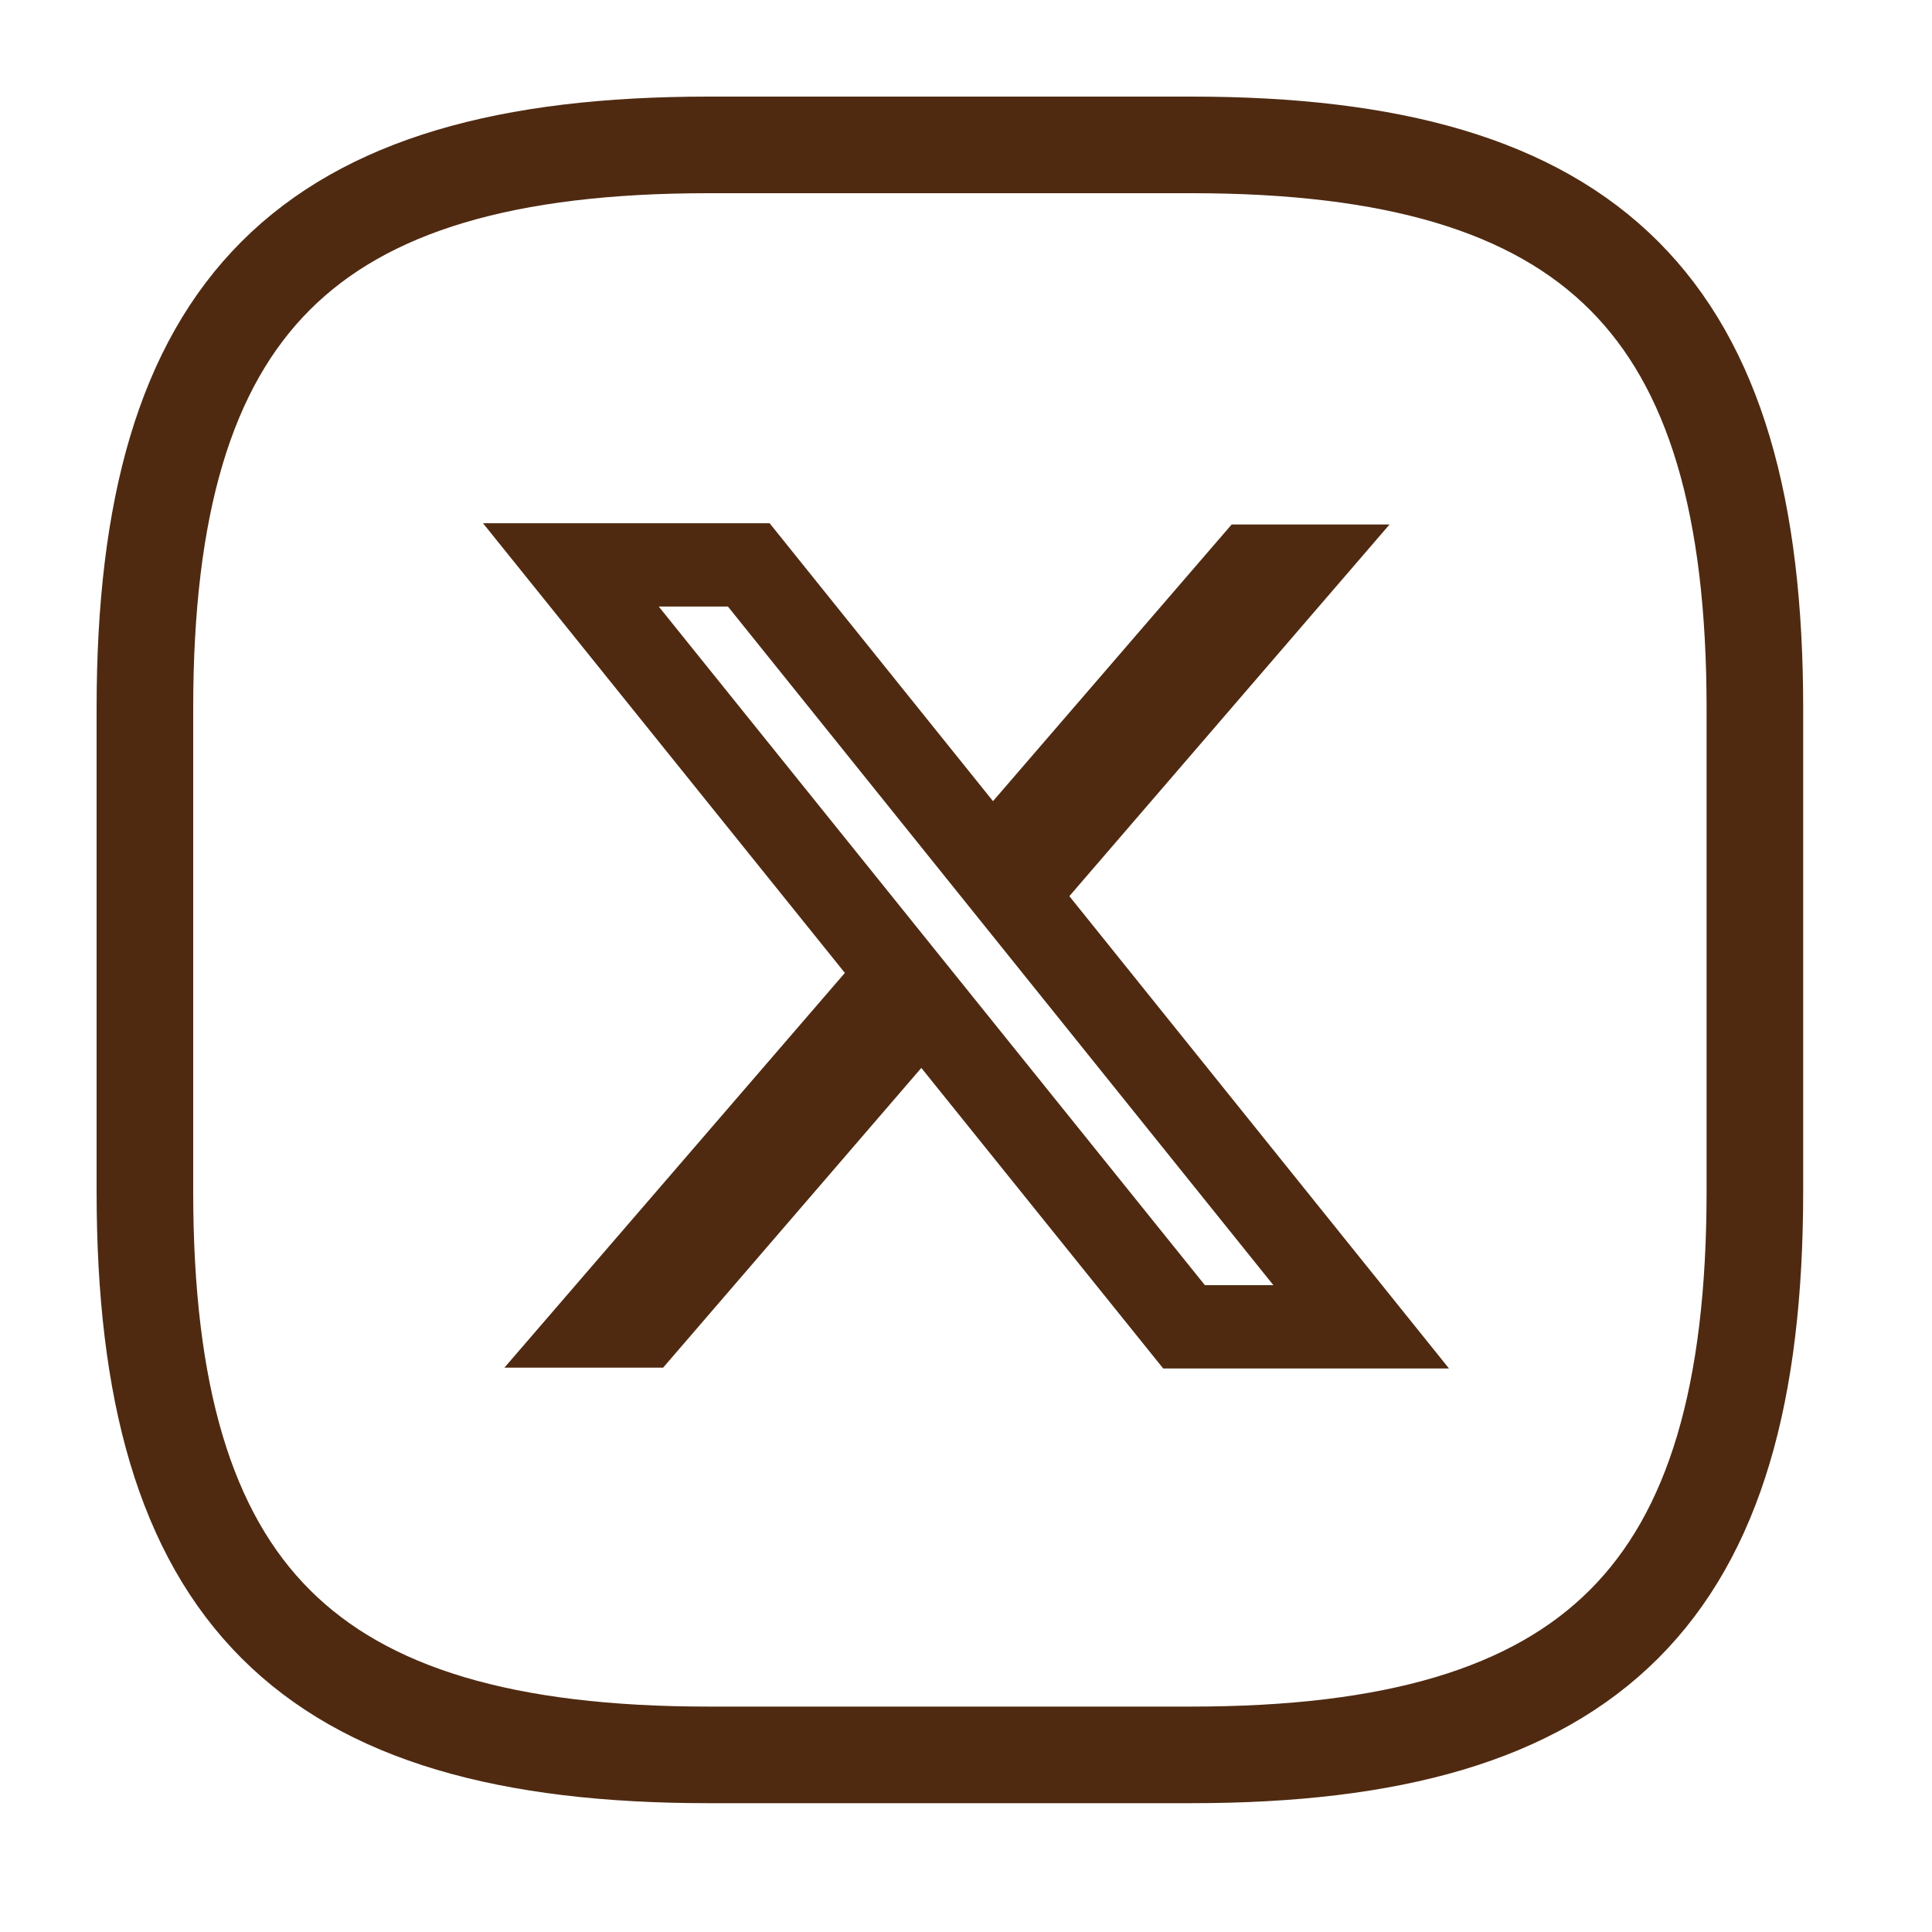 <svg
  width="40"
  height="40"
  viewBox="0 0 40 40"
  fill="none"
  xmlns="http://www.w3.org/2000/svg"
>
  <path
    d="M24.667 36.333H14.667C6.333 36.333 3 33 3 24.667V14.667C3 6.333 6.333 3 14.667 3H24.667C33 3 36.333 6.333 36.333 14.667V24.667C36.333 33 33 36.333 24.667 36.333Z"
    stroke="#4F2A11"
    stroke-width="2"
    stroke-linecap="round"
    stroke-linejoin="round"
  />
  <path
    fill-rule="evenodd"
    clip-rule="evenodd"
    d="M17.492 20.143L10 10.833H15.934L20.559 16.587L25.5 10.859H28.769L22.14 18.554L30 28.333H24.083L19.075 22.11L13.729 28.316H10.443L17.492 20.143ZM24.946 26.608L13.639 12.558H15.071L26.364 26.608H24.946Z"
    fill="#4F2A11"
  />
</svg>
